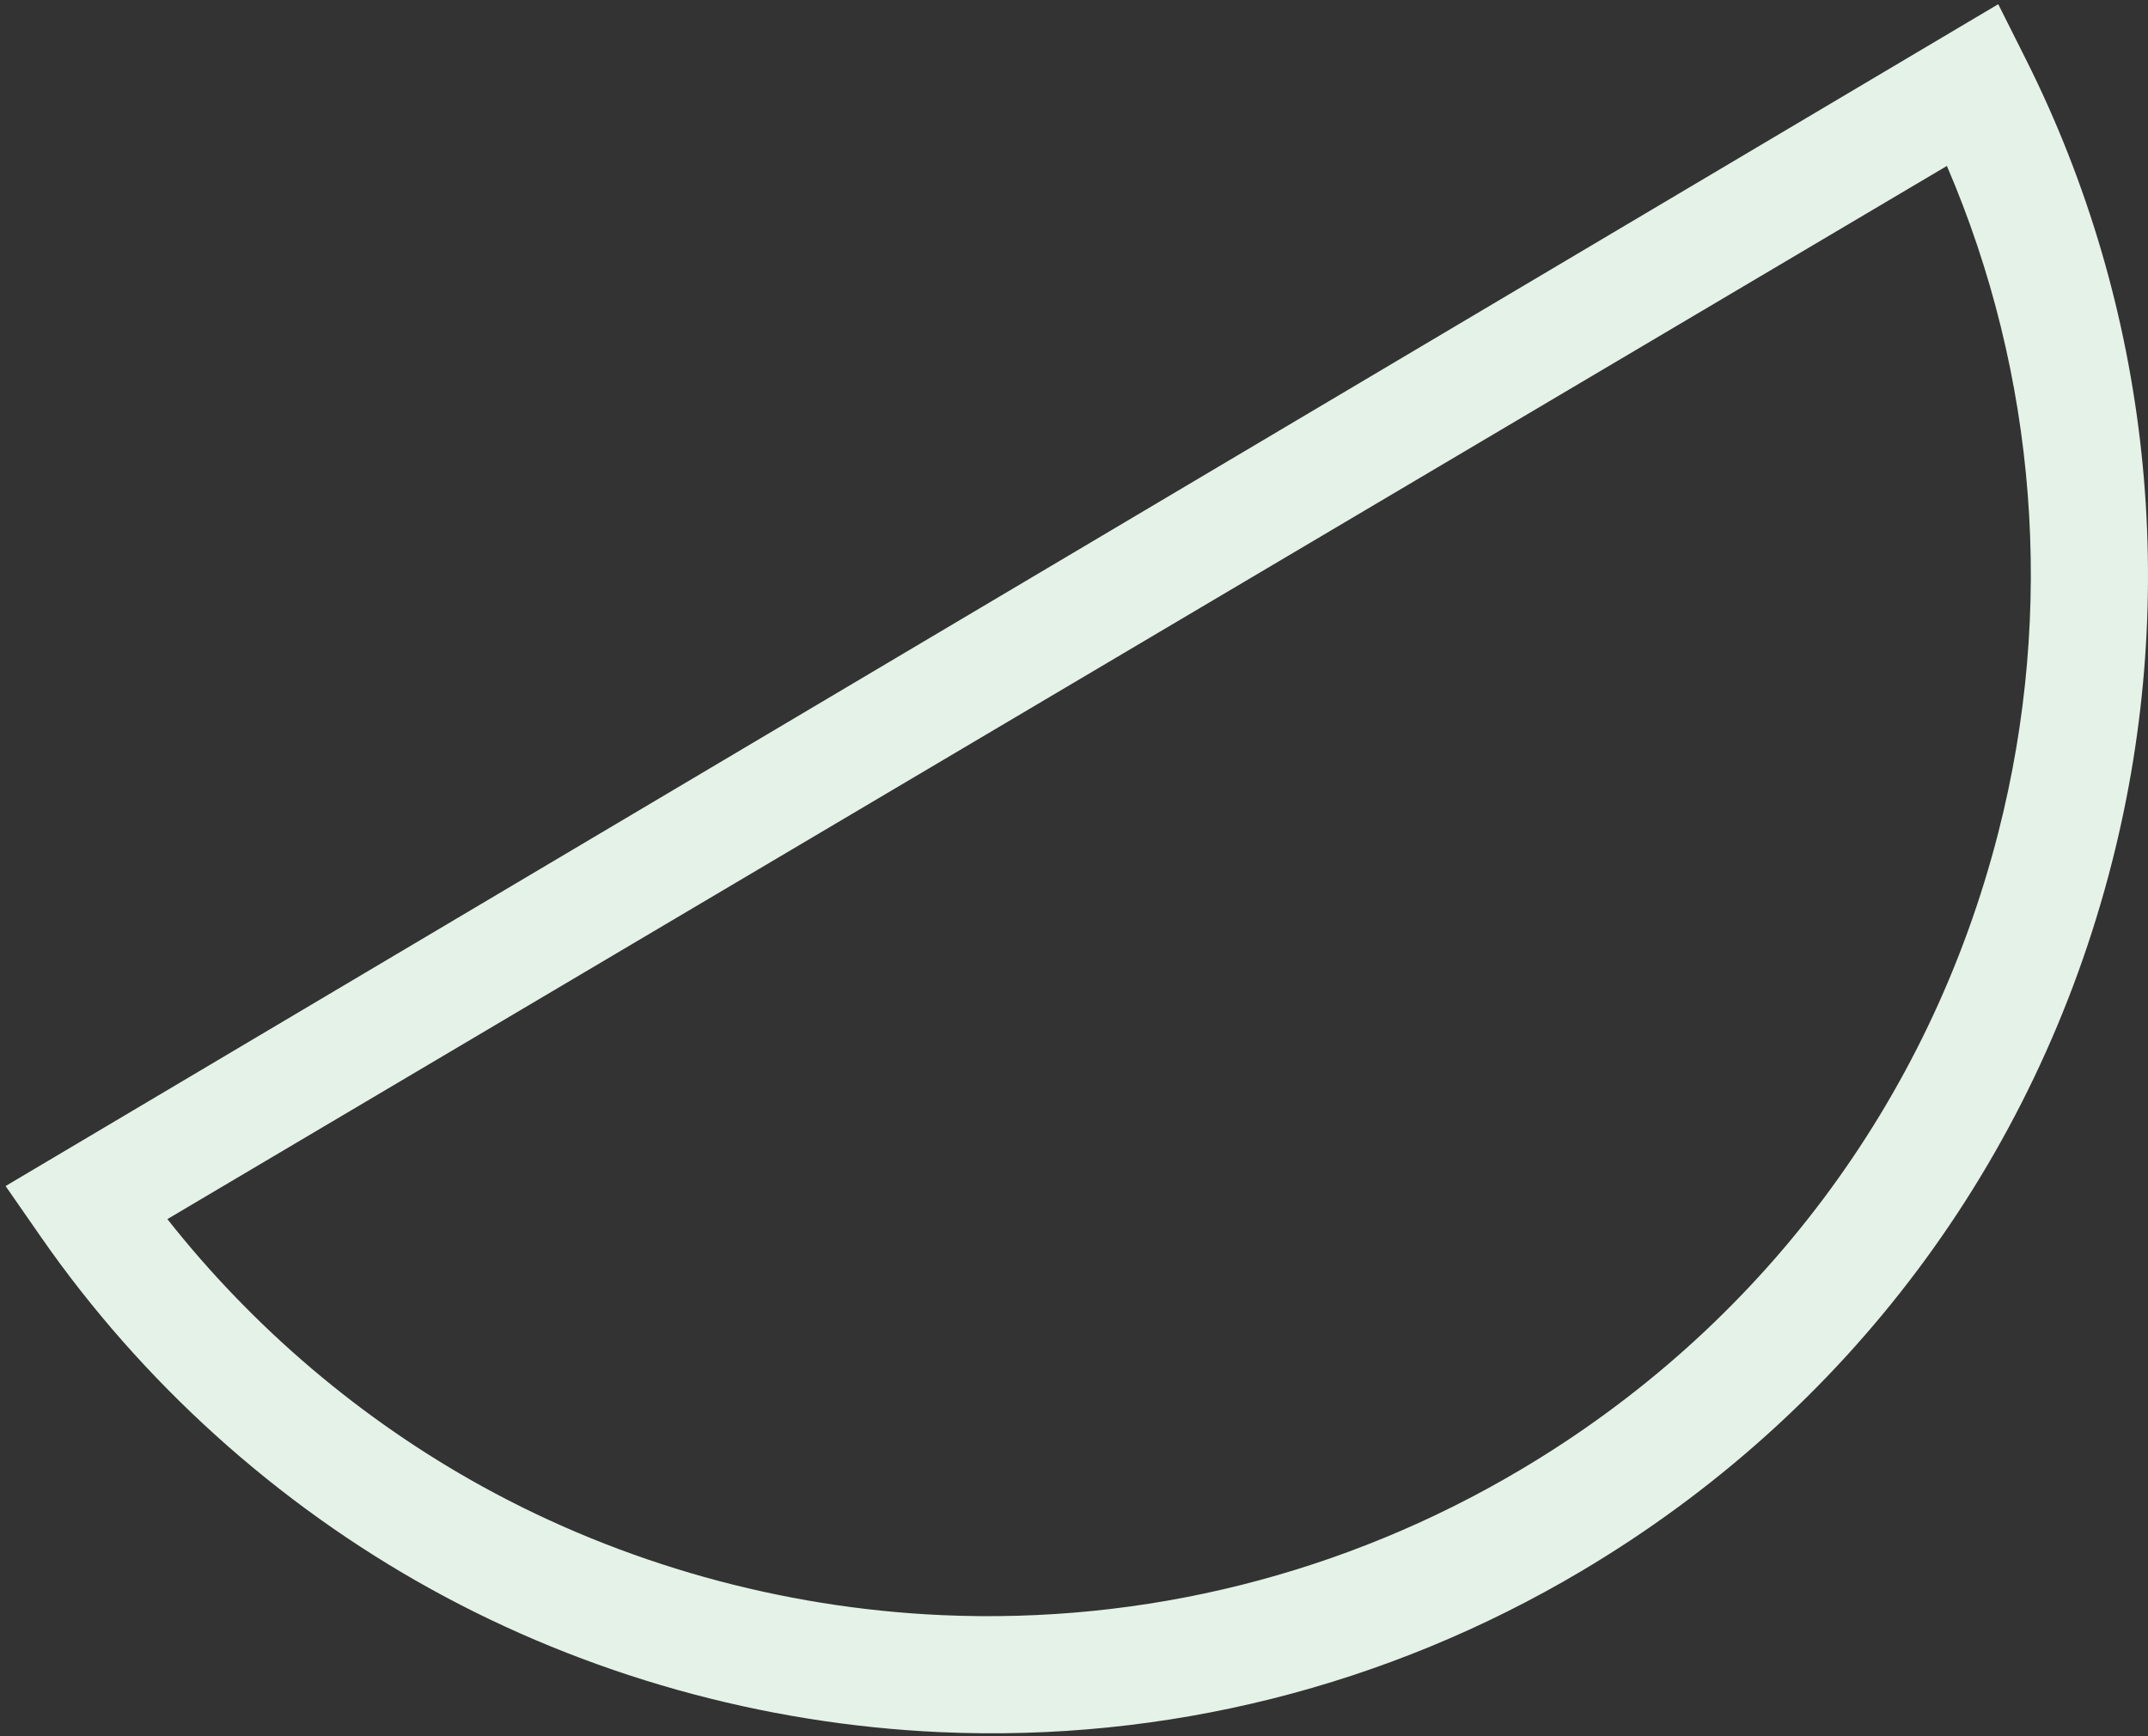 <?xml version="1.0" encoding="UTF-8"?>
<svg width="308px" height="249px" viewBox="0 0 308 249" version="1.1" xmlns="http://www.w3.org/2000/svg" xmlns:xlink="http://www.w3.org/1999/xlink">
    <rect x="0" y="0" width="308" height="249" fill="#333333" stroke="none"/>
    <title>Fill 1</title>
    <g id="Desktop---Small-(1280px)" stroke="none" stroke-width="1" fill="none" fill-rule="evenodd">
        <path d="M24,174.852 C36.327,190.475 51.805,203.636 69.188,213.21 C89.229,224.25 112.004,230.626 135.046,231.652 C164.11,232.945 192.763,225.761 217.905,210.875 C252.28,190.528 276.653,158.043 286.536,119.407 C294.712,87.449 292.067,53.834 279.163,23.8 L24,174.852 Z M134.835,248.435 C109.301,247.296 84.056,240.209 61.831,227.941 C39.681,215.714 20.322,198.231 5.849,177.383 L0.8,170.11 L286.526,0.6 L290.492,8.507 C308.332,44.077 312.714,84.988 302.829,123.704 C291.871,166.64 264.846,202.739 226.73,225.349 C198.853,241.89 167.076,249.873 134.835,248.435 L134.835,248.435 Z" id="Fill-1" fill="#E4F2E8"></path>
    </g>
</svg>
